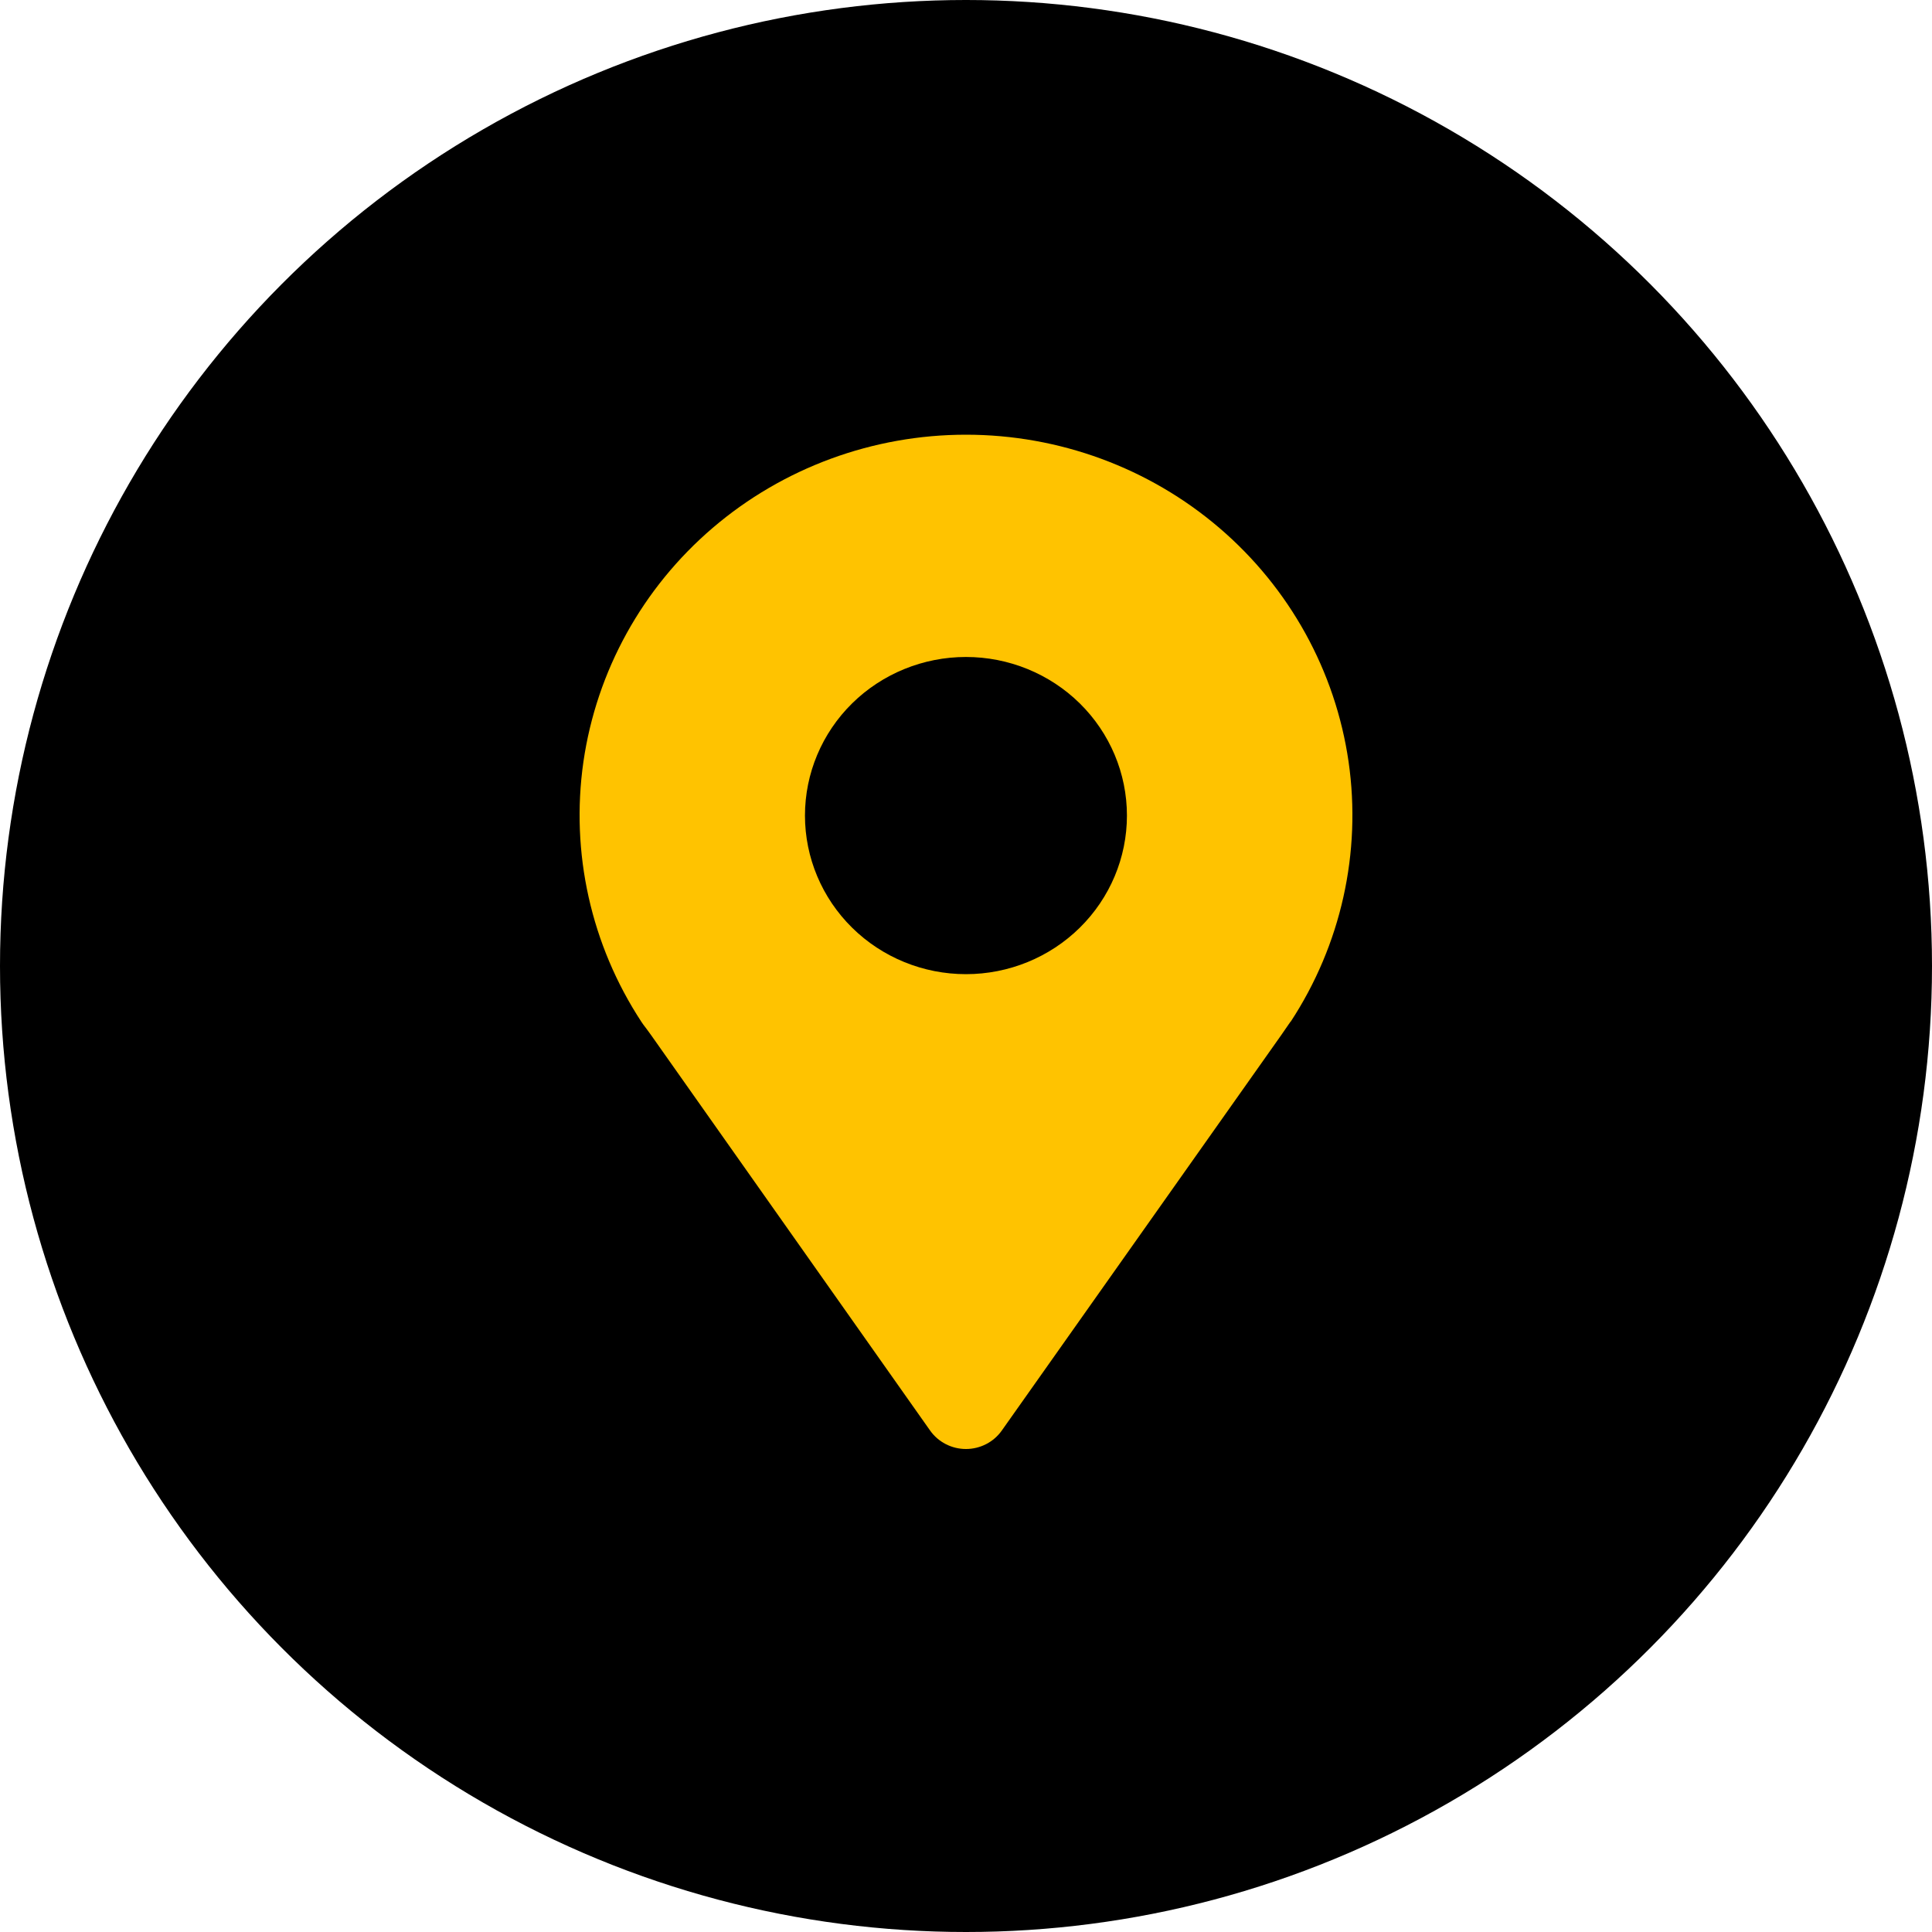 <svg width="40" height="40" viewBox="0 0 40 40" fill="none" xmlns="http://www.w3.org/2000/svg">
	<circle cx="20" cy="20" r="20" fill="black"/>
	<path d="M26.723 21.147L26.683 21.204C26.635 21.276 26.584 21.346 26.532 21.423L20.741 29.618C20.572 29.857 20.295 30 19.999 30C19.703 30 19.426 29.857 19.257 29.618L13.479 21.429C13.423 21.352 13.37 21.278 13.317 21.21L13.281 21.158V21.158C12.235 19.564 11.809 17.651 12.079 15.772C12.351 13.893 13.301 12.173 14.756 10.929C16.211 9.685 18.073 9 20 9C21.927 9 23.789 9.685 25.244 10.929C26.699 12.173 27.649 13.893 27.921 15.772C28.191 17.651 27.765 19.564 26.719 21.158L26.723 21.147ZM19.999 13.602C19.115 13.602 18.267 13.948 17.642 14.563C17.017 15.179 16.666 16.014 16.666 16.885C16.666 17.756 17.017 18.591 17.642 19.207C18.267 19.823 19.115 20.169 19.999 20.169C20.883 20.169 21.731 19.823 22.356 19.207C22.981 18.591 23.332 17.756 23.332 16.885C23.332 16.014 22.981 15.179 22.356 14.563C21.731 13.948 20.883 13.602 19.999 13.602Z" fill="#FFC300"/>
</svg>
